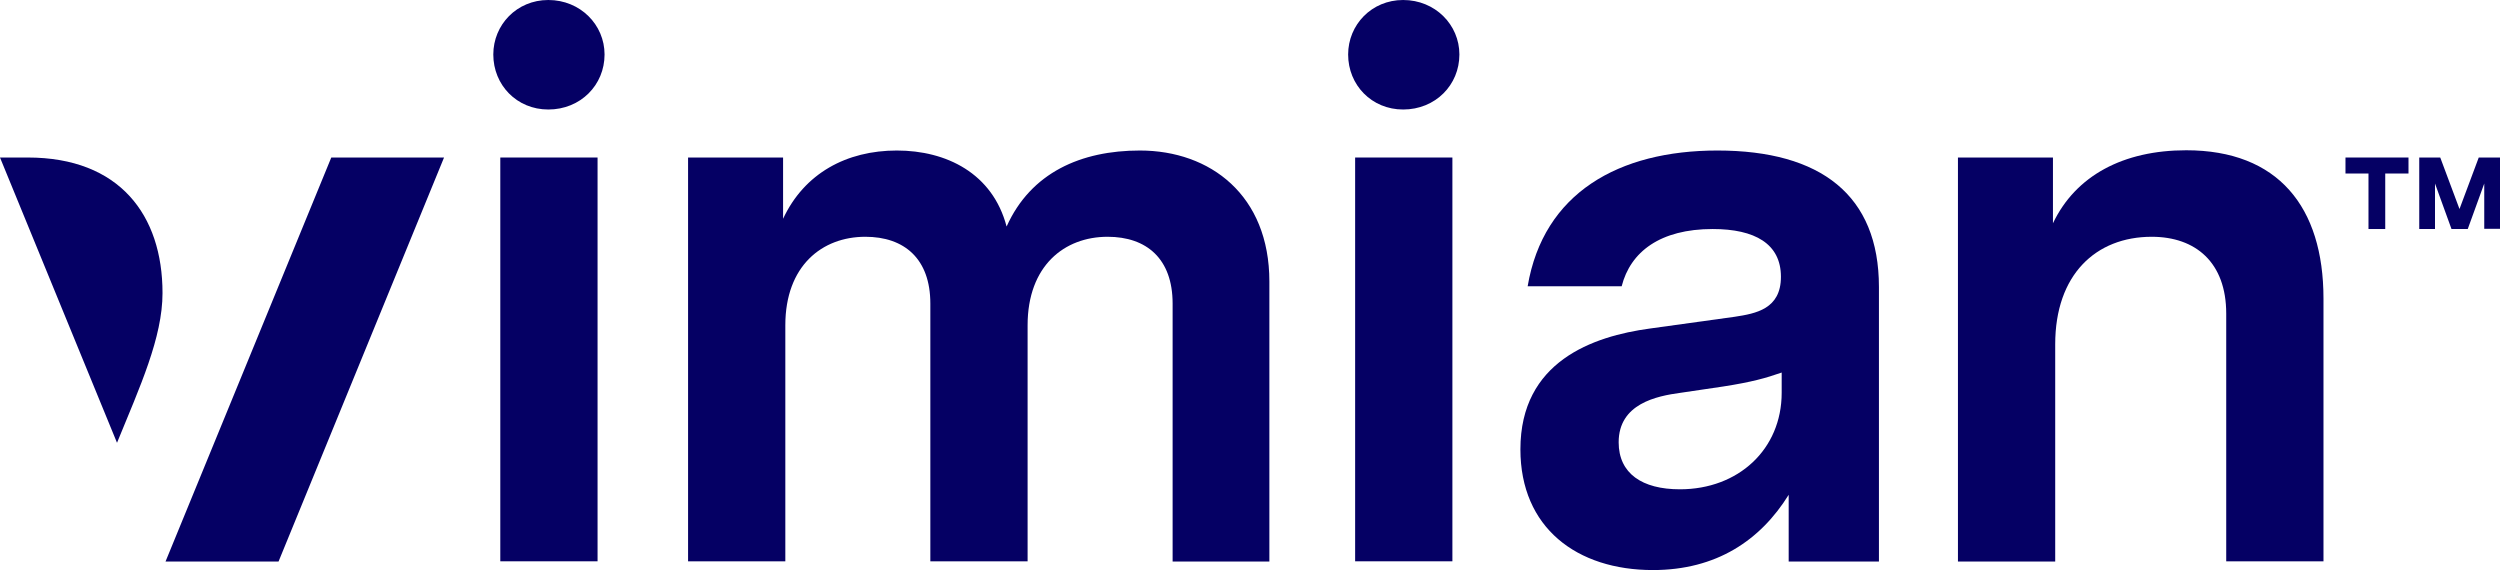 <?xml version="1.0" encoding="utf-8"?>
<!-- Generator: Adobe Illustrator 25.2.1, SVG Export Plug-In . SVG Version: 6.00 Build 0)  -->
<svg version="1.1" id="Lager_1" xmlns="http://www.w3.org/2000/svg" xmlns:xlink="http://www.w3.org/1999/xlink" x="0px" y="0px"
	 viewBox="0 0 999.9 228" style="enable-background:new 0 0 999.9 228;" xml:space="preserve">
<style type="text/css">
	.st0{fill:#050064;}
</style>
<g>
	<g>
		<path class="st0" d="M963.3,63v6.4H954v22.2h-6.7V69.4h-9.2V63H963.3z"/>
		<path class="st0" d="M967.4,63h8.6l7.7,20.6l7.7-20.6h8.6v28.5h-6.4V73.4l-6.6,18.2h-6.5l-6.6-18.2v18.2h-6.3V63z"/>
	</g>
	<g>
		<g>
			<path class="st0" d="M197.3,21.8c0-11.9,9.4-21.8,22-21.8c12.8,0,22.5,9.9,22.5,21.8c0,12.2-9.6,22-22.5,22
				C206.7,43.8,197.3,34,197.3,21.8z"/>
		</g>
		<path class="st0" d="M200.1,224.6V63H239v161.5H200.1z"/>
	</g>
	<g>
		<g>
			<path class="st0" d="M539.2,21.8c0-11.9,9.4-21.8,22-21.8c12.8,0,22.5,9.9,22.5,21.8c0,12.2-9.6,22-22.5,22
				C548.6,43.8,539.2,34,539.2,21.8z"/>
		</g>
		<path class="st0" d="M542,224.6V63h38.9v161.5H542z"/>
	</g>
	<path class="st0" d="M275.2,63h38v24.5c8.5-18.2,25.4-27.3,45.5-27.3c19.8,0,38.3,9.1,43.9,30.4c9.7-21.6,29.8-30.4,53.3-30.4
		c28.2,0,51.8,17.9,51.8,52.4v112H469V121.4c0-17.9-10.4-26.7-26-26.7c-17.3,0-32,11.6-32,35.4v94.4h-38.9V121.4
		c0-17.9-10.4-26.7-26-26.7c-17.3,0-32,11.6-32,35.4v94.4h-38.9V63z"/>
	<path class="st0" d="M751.5,114.8v109.8h-36.1v-26.7c-11.3,18.2-28.9,30.1-54.3,30.1c-30.4,0-53-16.9-53-48.3
		c0-35.1,28.9-45.2,51.8-48.3l33.9-4.7c8.5-1.3,18.5-3.1,18.5-16c0-13.2-10.4-19.1-27.3-19.1c-21,0-32.9,9.1-36.4,22.9H611
		c6.3-37.3,36.4-54.3,75.9-54.3C728.3,60.2,751.5,78.1,751.5,114.8z M712.6,157.1V149c-6.3,2.2-11.9,3.8-23.5,5.6l-16.9,2.5
		c-9.7,1.3-24.8,4.4-24.8,19.8c0,12.5,9.4,18.8,24.5,18.8C695.3,195.7,712.6,179.7,712.6,157.1z"/>
	<path class="st0" d="M783.1,63h38v26.3c9.1-19.1,28.2-29.2,53.3-29.2c36.7,0,54.9,22.6,54.9,59.3v105.1h-38.9v-99.1
		c0-20.4-12.2-30.7-29.8-30.7c-22.3,0-38.6,15.1-38.6,43v86.9h-38.9V63z"/>
	<g>
		<polygon class="st0" points="177.6,63 132.5,63 66.2,224.6 111.4,224.6 		"/>
		<path class="st0" d="M0,63l46.8,114.1C56,154.6,65,135,65,117.2C65,86,47.8,63,11.1,63H0z"/>
	</g>
</g>
</svg>
